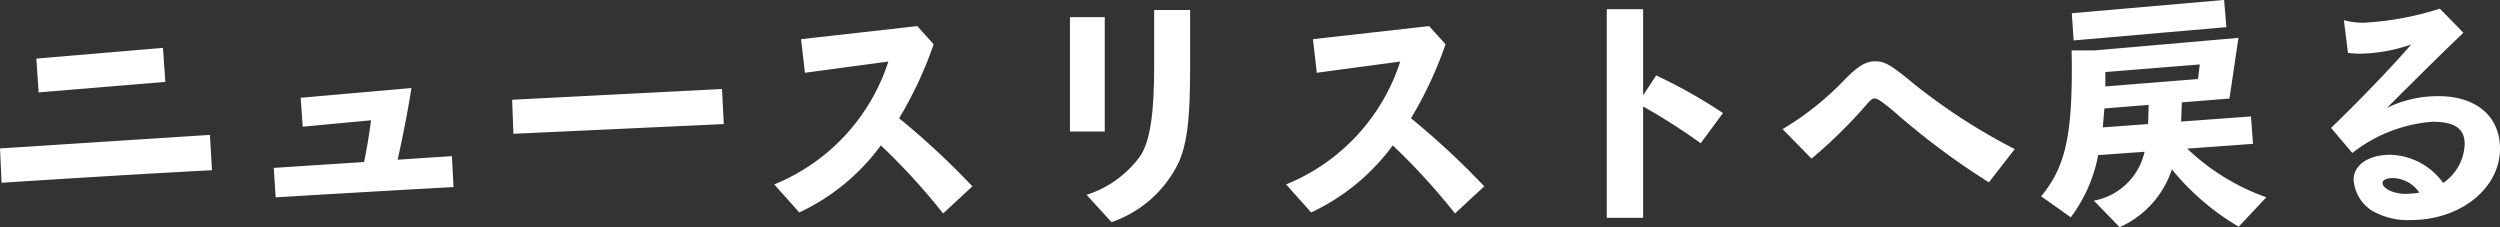 <svg xmlns="http://www.w3.org/2000/svg" width="156.288" height="14.208" viewBox="0 0 156.288 14.208">
  <rect x="0" y="0" width="156.288" height="14.208" fill="#333333" stroke="none"/>
  <path id="パス_2272" data-name="パス 2272" d="M3.584-9.392,3.728-7.28l7.92-.656L11.5-10.064ZM1.312-3.776l.1,2.144c5.28-.336,8.64-.544,13.152-.784l-.128-2.208ZM18.544-.72c4.832-.288,8.688-.512,11.12-.64l-.1-1.936-3.392.224c.3-1.36.592-2.8.864-4.48l-6.928.608.128,1.808,4.272-.4c-.08.64-.224,1.568-.432,2.608l-5.648.368Zm14.784-6.1.08,2.128L46.56-5.3l-.112-2.192ZM62.1-1.408A49.012,49.012,0,0,0,57.52-5.664a24.343,24.343,0,0,0,2.16-4.624l-1.024-1.136-7.264.816.24,2.1,5.216-.7a12.393,12.393,0,0,1-7.136,7.68L51.28.224a13.289,13.289,0,0,0,5.1-4.192A40.756,40.756,0,0,1,60.272.288Zm6.1-10.576v7.152h2.176v-7.152Zm5.264-.448v3.44c0,3.024-.24,4.624-.816,5.616a6.64,6.64,0,0,1-3.408,2.5L70.8.832a7.3,7.3,0,0,0,4.24-3.824c.512-1.264.672-2.7.672-6.016v-3.424ZM94.1-1.408A49.012,49.012,0,0,0,89.52-5.664a24.343,24.343,0,0,0,2.16-4.624l-1.024-1.136-7.264.816.24,2.1,5.216-.7a12.393,12.393,0,0,1-7.136,7.68L83.28.224a13.289,13.289,0,0,0,5.1-4.192A40.757,40.757,0,0,1,92.272.288ZM101.76.56h2.272V-6.4a38.286,38.286,0,0,1,3.6,2.3l1.392-1.888a31.818,31.818,0,0,0-4.176-2.352L104.032-7.1V-12.48H101.76Zm12.8-3.7a30.4,30.4,0,0,0,3.52-3.472c.208-.224.288-.288.416-.288.176,0,.352.112,1.088.7a46.479,46.479,0,0,0,6.064,4.544l1.616-2.08a37.153,37.153,0,0,1-6.208-4c-1.552-1.28-1.9-1.488-2.528-1.488-.56,0-1.04.288-1.808,1.056a18.611,18.611,0,0,1-3.968,3.184Zm19.264,4.288a6.032,6.032,0,0,0,3.264-3.616,15.575,15.575,0,0,0,4.176,3.584l1.728-1.84a13.813,13.813,0,0,1-4.944-3.04l4.112-.3-.128-1.712-4.368.32.048-1.2,2.976-.24.56-3.792-8.992.784h-1.44c.016.56.016.832.016,1.2,0,4.272-.464,6.176-1.92,7.92L130.768.528A9.343,9.343,0,0,0,132.48-3.36l2.9-.208a3.993,3.993,0,0,1-3.168,3.056Zm-1.056-6.24.1-1.184,2.768-.224L135.6-5.3Zm6.064-3.936-.112.912-5.792.464v-.9Zm-8-3.2.112,1.7,9.552-.832-.144-1.7Zm23.008-.288a18.835,18.835,0,0,1-4.752.88,4.445,4.445,0,0,1-1.248-.16l.256,2.048a7.079,7.079,0,0,0,.784.048,10.178,10.178,0,0,0,3.168-.576c-1.152,1.344-3.264,3.536-5.008,5.216l1.328,1.568a9.2,9.2,0,0,1,5.024-1.952c1.376,0,2,.432,2,1.392a3.061,3.061,0,0,1-1.344,2.432,4.22,4.22,0,0,0-3.3-1.76c-1.376,0-2.3.64-2.3,1.568a2.514,2.514,0,0,0,1.136,1.92A4.5,4.5,0,0,0,152.032.7c3.1,0,5.568-1.984,5.568-4.464,0-2.016-1.488-3.28-3.824-3.28a7.207,7.207,0,0,0-3.248.736c3.024-3.008,3.568-3.536,4.784-4.7Zm-1.28,11.5a.165.165,0,0,0-.064.016,6.477,6.477,0,0,1-.8.064c-.752,0-1.44-.336-1.44-.688,0-.176.256-.3.64-.3A2.034,2.034,0,0,1,152.56-1.008Z" transform="translate(-1.312 13.056)" fill="#fff"/>
</svg>
